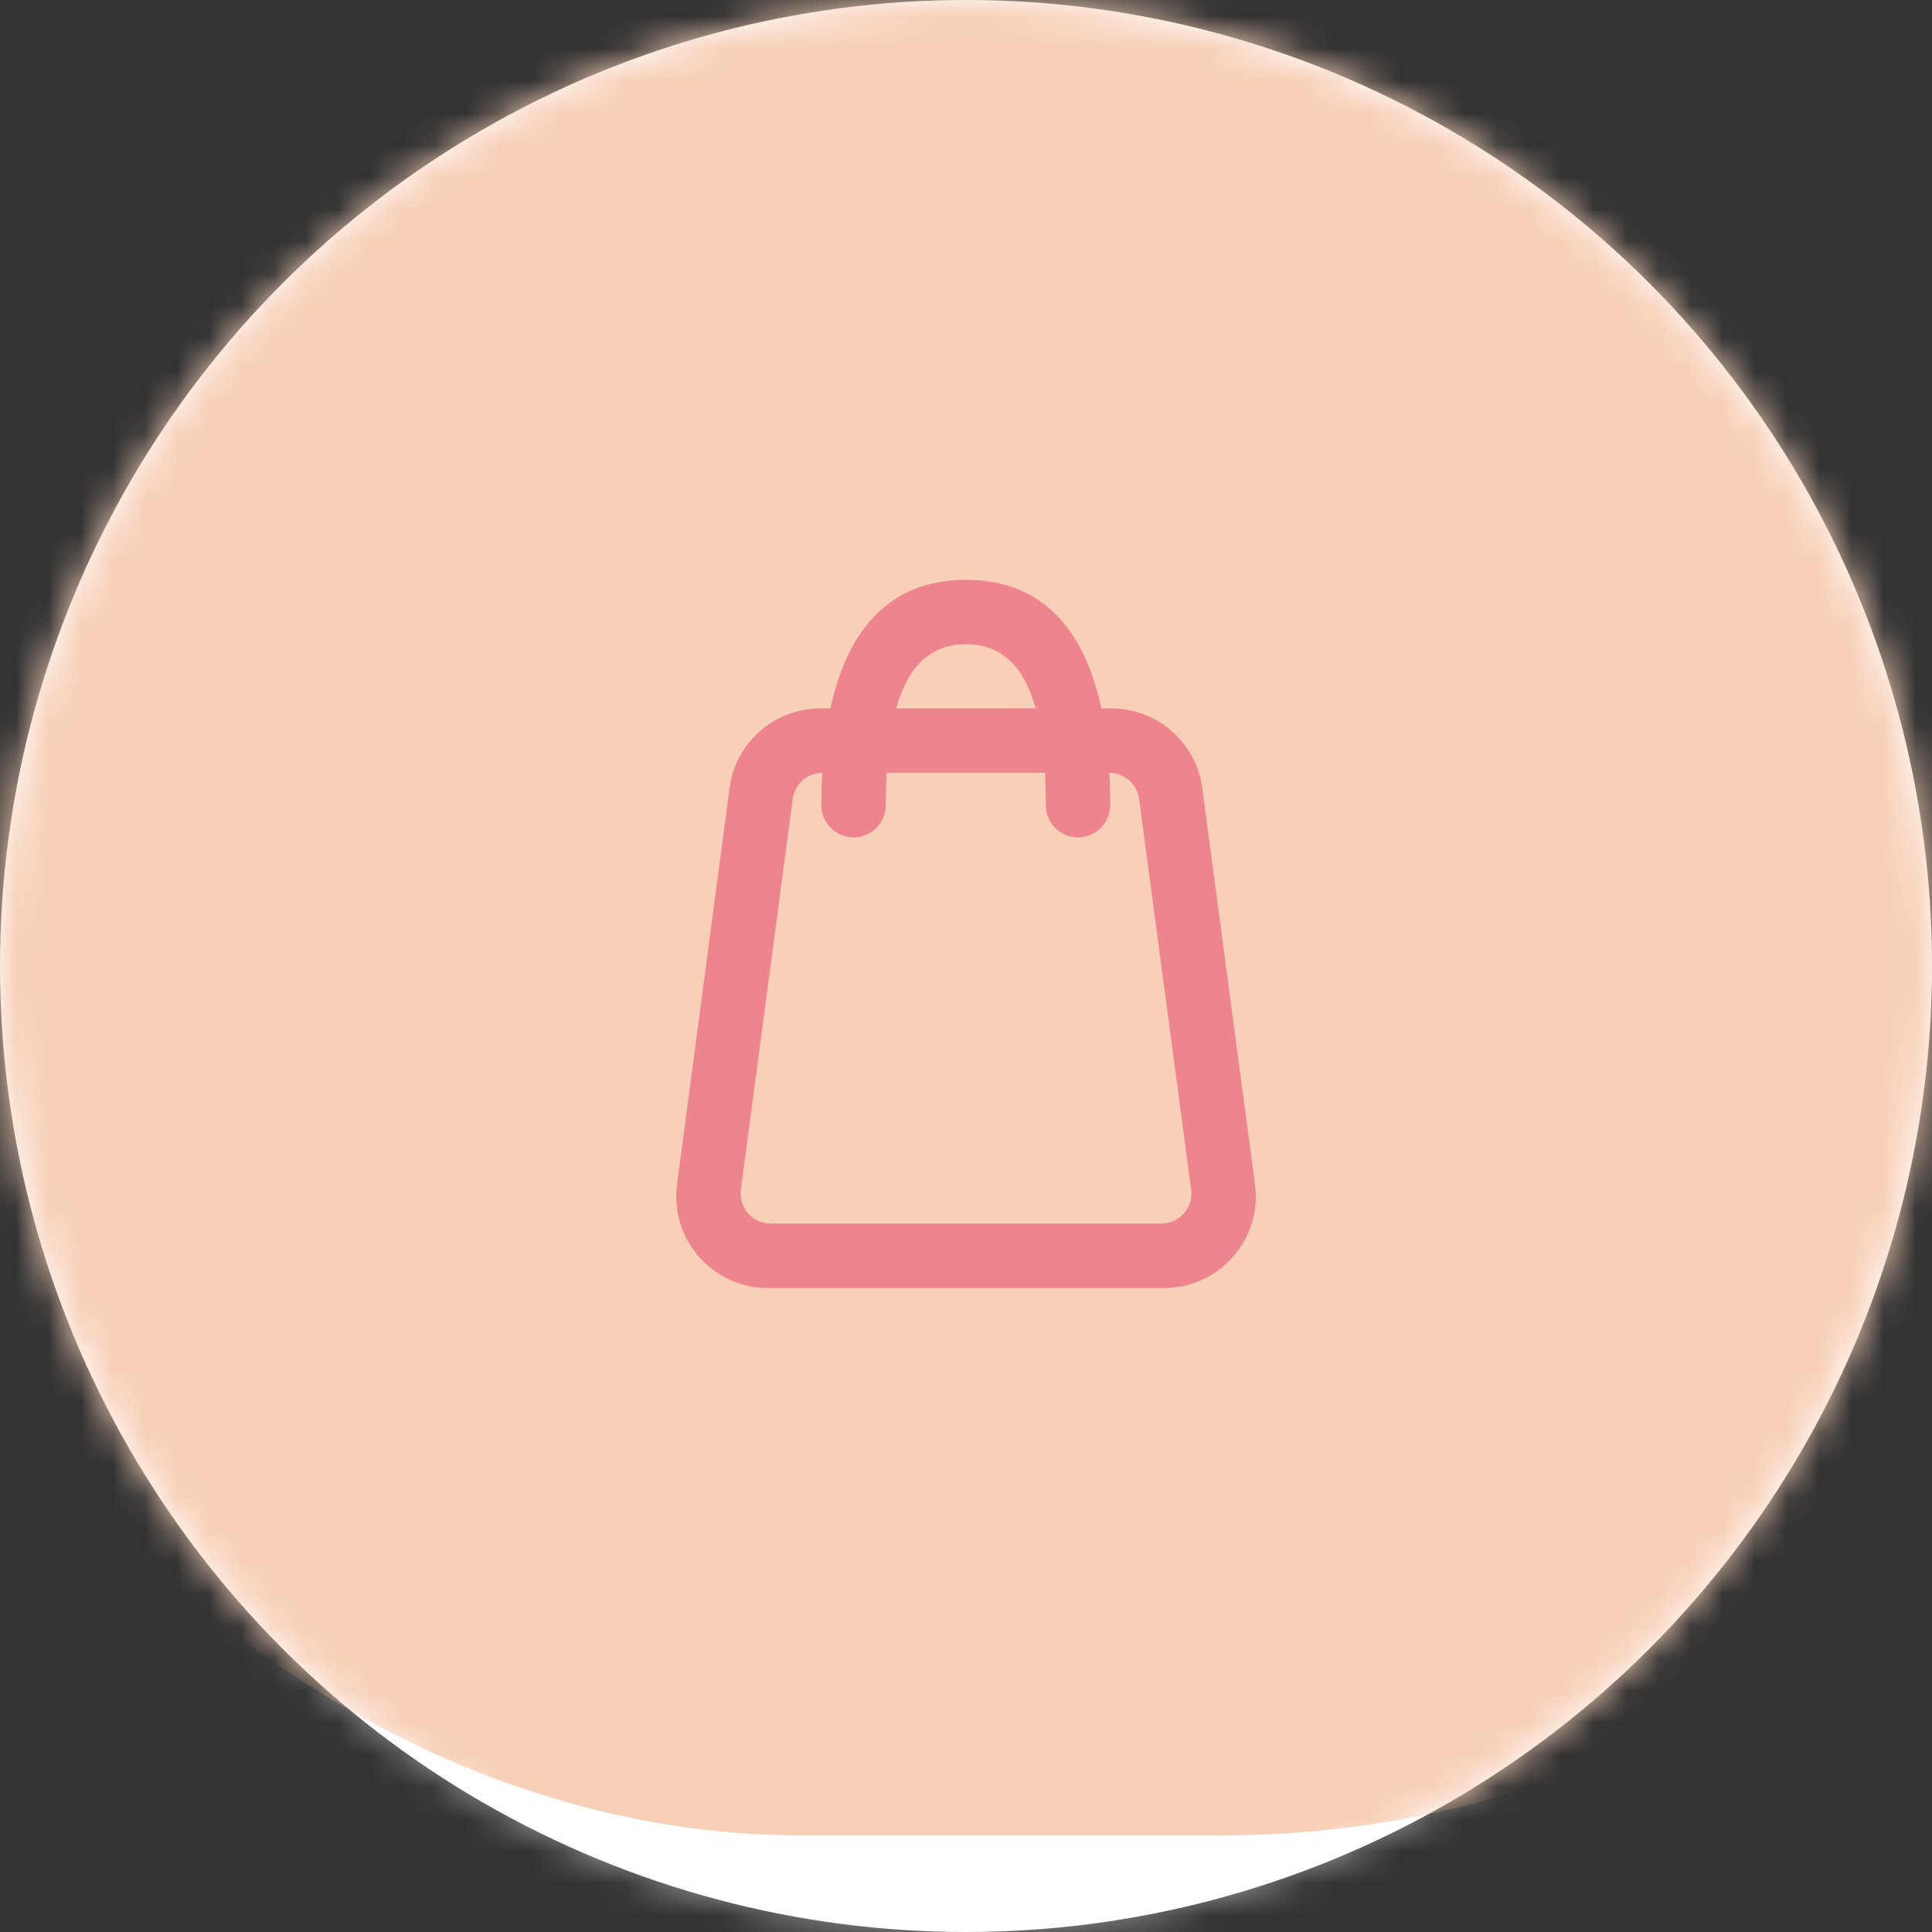<?xml version="1.0" encoding="UTF-8"?>
<svg width="60px" height="60px" viewBox="0 0 60 60" version="1.1" xmlns="http://www.w3.org/2000/svg" xmlns:xlink="http://www.w3.org/1999/xlink">
    <rect x="0" y="0" width="60" height="60" fill="#333333" stroke="none"/>
    <title>AE9F6846-9E08-4D3A-AAA8-2F7C05656275@1,5x</title>
    <defs>
        <circle id="path-1" cx="30" cy="30" r="30"></circle>
    </defs>
    <g id="Page-1" stroke="none" stroke-width="1" fill="none" fill-rule="evenodd">
        <g id="01_FAQ" transform="translate(-876, -838)">
            <g id="Group-3" transform="translate(346, 612)">
                <g id="Choix-Copy-8" transform="translate(510, 210)">
                    <g id="Group" transform="translate(20, 16)">
                        <mask id="mask-2" fill="white">
                            <use xlink:href="#path-1"></use>
                        </mask>
                        <use id="Mask" fill="#FFFFFF" xlink:href="#path-1"></use>
                        <g id="Group-4" mask="url(#mask-2)">
                            <g transform="translate(-6.588, -7)">
                                <rect id="Rectangle-Copy-7" fill="#F1A071" x="0" y="1" width="76" height="63" rx="31.5"></rect>
                                <rect id="Rectangle" fill="#FFFFFF" opacity="0.503" x="1.588" y="0" width="71" height="69"></rect>
                            </g>
                        </g>
                        <g id="Icons/user" mask="url(#mask-2)" fill="#EE848E">
                            <g transform="translate(21, 18.008)" id="Combined-Shape">
                                <path d="M9,0 C11.262,0 12.65,1.409 13.203,3.991 L13.509,3.992 C14.939,3.992 16.148,5.047 16.336,6.46 L17.975,18.776 C18.182,20.332 17.084,21.761 15.523,21.967 C15.399,21.983 15.274,21.992 15.148,21.992 L2.851,21.992 C1.277,21.992 0,20.719 0,19.149 C0,19.025 0.008,18.901 0.025,18.777 L1.657,6.461 C1.845,5.048 3.054,3.992 4.484,3.992 L4.79,3.991 C5.347,1.409 6.738,0 9,0 Z M11.454,5.99 L6.535,5.99 C6.517,6.305 6.508,6.64 6.508,6.997 C6.508,7.549 6.061,7.997 5.508,7.997 C4.956,7.997 4.508,7.549 4.508,6.997 C4.508,6.65 4.517,6.315 4.535,5.992 C4.07,5.998 3.679,6.342 3.618,6.803 L2.008,18.936 C2.003,18.977 2,19.017 2,19.058 C2,19.574 2.42,19.992 2.937,19.992 L15.063,19.992 C15.104,19.992 15.145,19.989 15.186,19.983 C15.699,19.916 16.06,19.447 15.992,18.936 L14.375,6.802 C14.314,6.338 13.916,5.992 13.446,5.992 C13.47,6.315 13.479,6.651 13.478,6.999 C13.476,7.551 13.028,7.998 12.475,7.997 C11.923,7.995 11.476,7.546 11.478,6.994 C11.478,6.639 11.47,6.304 11.454,5.99 Z M9,2 C7.949,2 7.218,2.614 6.831,3.992 L11.163,3.991 C10.779,2.613 10.05,2 9,2 Z"></path>
                            </g>
                        </g>
                    </g>
                </g>
            </g>
        </g>
    </g>
</svg>